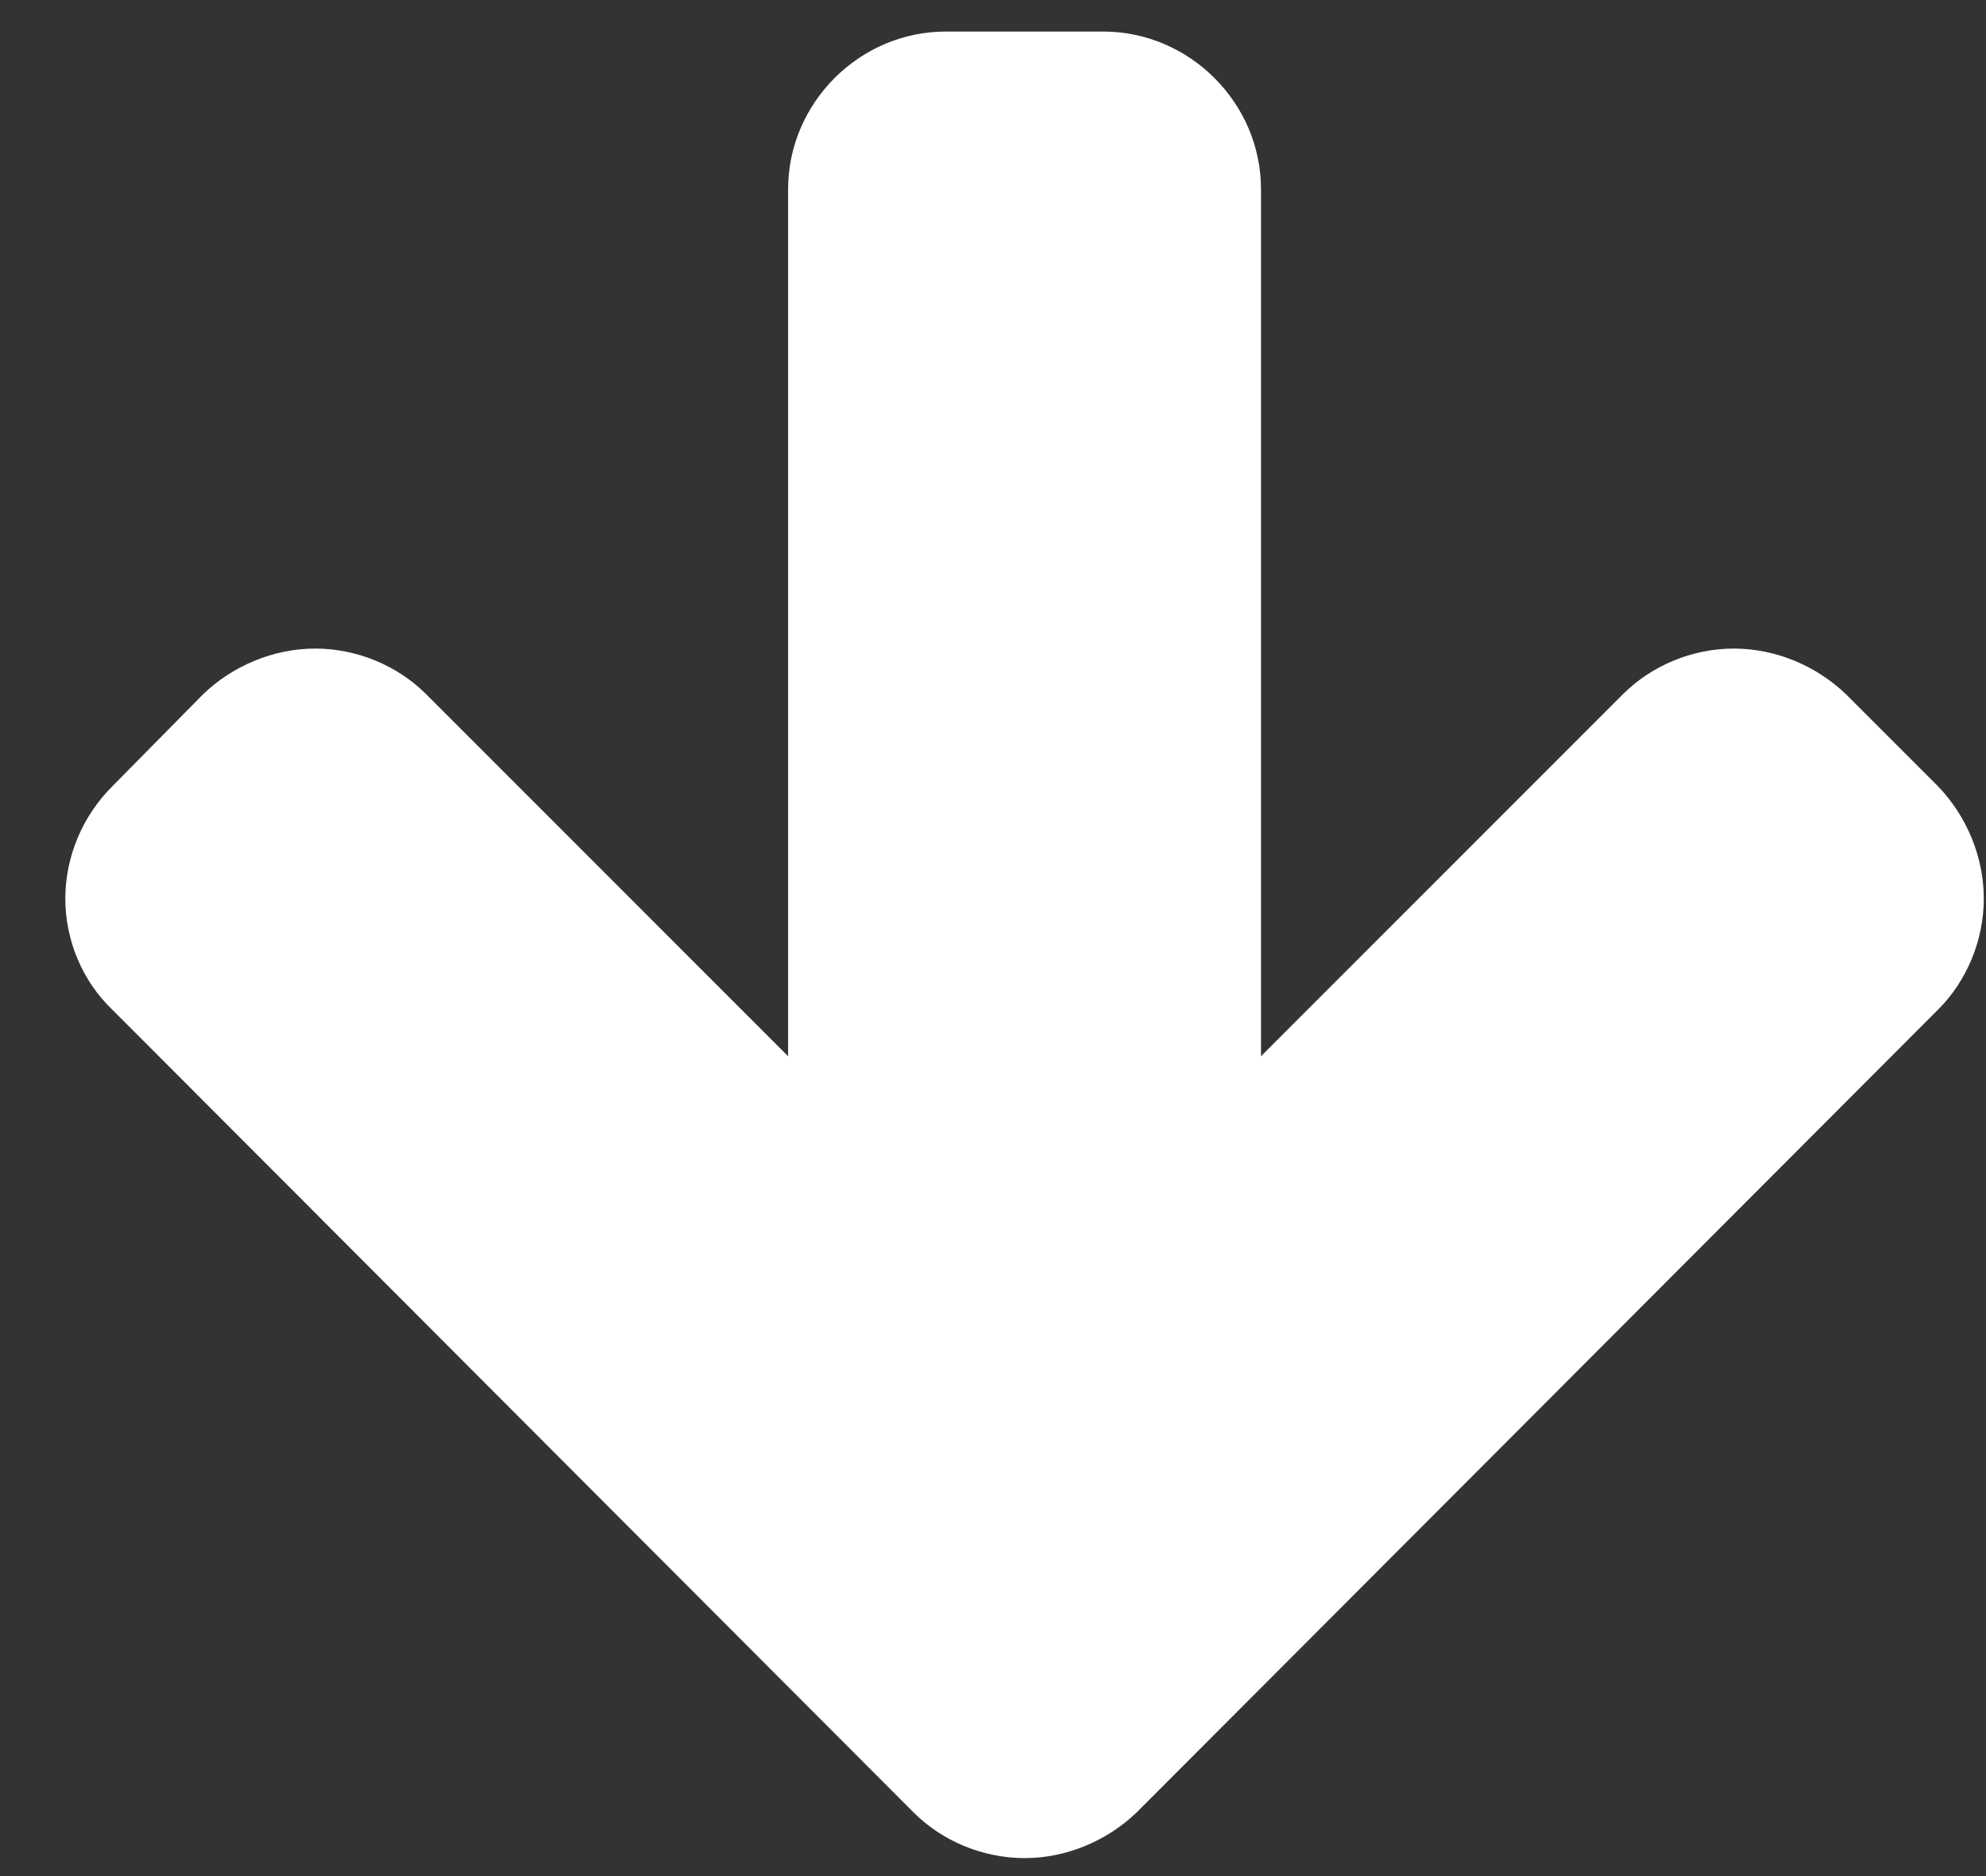 <?xml version="1.0" encoding="UTF-8" standalone="no"?>
<svg width="18px" height="17px" viewBox="0 0 18 17" version="1.1" xmlns="http://www.w3.org/2000/svg" xmlns:xlink="http://www.w3.org/1999/xlink">
    <rect x="0" y="0" width="18" height="17" fill="#333333" stroke="none"/>
    <!-- Generator: Sketch 39 (31667) - http://www.bohemiancoding.com/sketch -->
    <title>brochure</title>
    <desc>Created with Sketch.</desc>
    <defs></defs>
    <g id="Homepage" stroke="none" stroke-width="1" fill="none" fill-rule="evenodd">
        <g id="Desktop-HD-Copy" transform="translate(-1052, -1769)" fill="#FFFFFF">
            <path d="M1069.98,1777.143 C1069.98,1776.763 1069.824,1776.395 1069.567,1776.127 L1068.73,1775.29 C1068.462,1775.033 1068.094,1774.877 1067.714,1774.877 C1067.335,1774.877 1066.967,1775.033 1066.71,1775.29 L1063.429,1778.571 L1063.429,1770.714 C1063.429,1769.933 1062.781,1769.286 1062,1769.286 L1060.571,1769.286 C1059.79,1769.286 1059.143,1769.933 1059.143,1770.714 L1059.143,1778.571 L1055.862,1775.29 C1055.605,1775.033 1055.237,1774.877 1054.857,1774.877 C1054.478,1774.877 1054.109,1775.033 1053.842,1775.29 L1053.016,1776.127 C1052.748,1776.395 1052.592,1776.763 1052.592,1777.143 C1052.592,1777.522 1052.748,1777.891 1053.016,1778.147 L1060.281,1785.424 C1060.538,1785.681 1060.906,1785.837 1061.286,1785.837 C1061.665,1785.837 1062.033,1785.681 1062.301,1785.424 L1069.567,1778.147 C1069.824,1777.891 1069.98,1777.522 1069.98,1777.143 L1069.98,1777.143 Z" id="brochure"></path>
        </g>
    </g>
</svg>